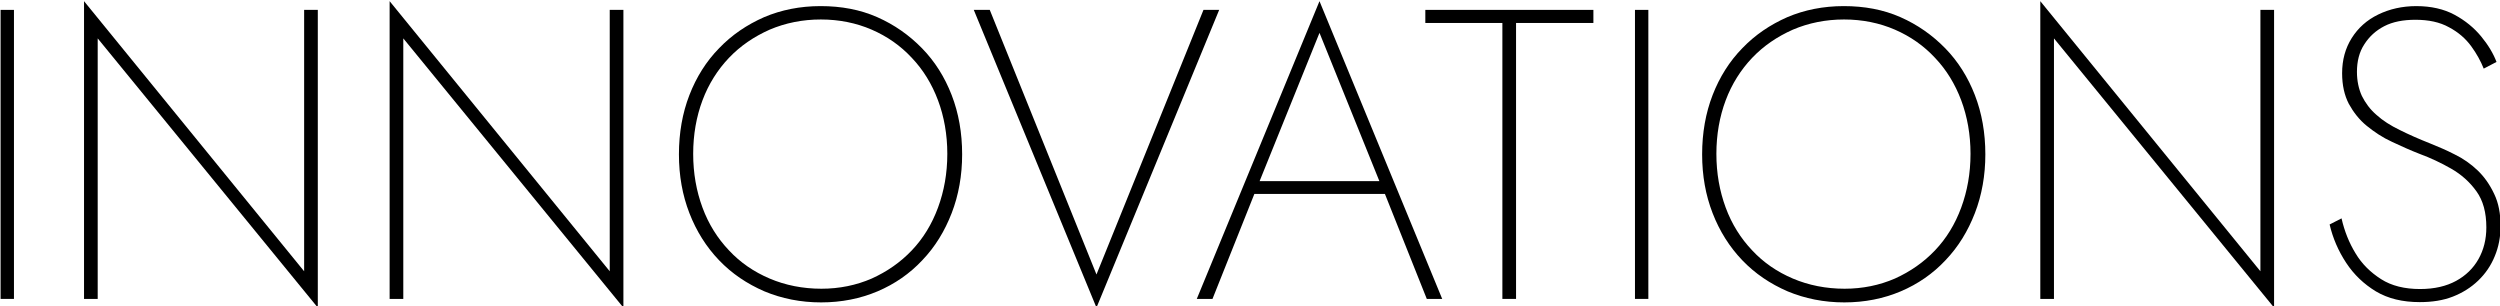 <?xml version="1.0" encoding="utf-8"?>
<!-- Generator: Adobe Illustrator 25.2.3, SVG Export Plug-In . SVG Version: 6.00 Build 0)  -->
<svg version="1.1" id="Layer_1" xmlns="http://www.w3.org/2000/svg" xmlns:xlink="http://www.w3.org/1999/xlink" x="0px" y="0px"
	 viewBox="0 0 859.8 105.4" style="enable-background:new 0 0 859.8 105.4;" xml:space="preserve">
<g>
	<polygon points="104.6,93.3 28.9,0.4 28.9,102.8 33.6,102.8 33.6,13.2 109.3,105.8 109.3,105.8 109.3,105.8 109.3,3.4 104.6,3.4 	
		"/>
	<polygon points="209.7,93.3 134,0.4 134,102.8 138.7,102.8 138.7,13.2 214.4,105.8 214.4,105.8 214.4,105.8 214.4,3.4 209.7,3.4 	
		"/>
	<polygon points="413.9,3.4 377.1,94.4 340.4,3.4 334.9,3.4 377.1,105.8 419.3,3.4 	"/>
	<path d="M411.6,102.8h5.4l14.4-36.1h44.9l14.4,36.1h5.3L453.8,0.4L411.6,102.8z M433.2,62.3l20.6-51l20.6,51H433.2z"/>
	<polygon points="490.2,7.9 516.7,7.9 516.7,102.8 521.4,102.8 521.4,7.9 548,7.9 548,3.4 490.2,3.4 	"/>
	<rect x="562.3" y="3.4" width="4.6" height="99.4"/>
	<polygon points="777.4,93.3 701.7,0.4 701.7,102.8 706.4,102.8 706.4,13.2 782.1,105.8 782.1,105.8 782.1,105.8 782.1,3.4 
		777.4,3.4 	"/>
	<path d="M317.1,16.6c-4.4-4.5-9.5-8.1-15.4-10.7c-5.9-2.6-12.4-3.8-19.5-3.8c-7,0-13.5,1.3-19.4,3.8c-5.9,2.6-11.1,6.1-15.5,10.7
		c-4.4,4.5-7.8,9.9-10.2,16.1c-2.4,6.2-3.6,13-3.6,20.4c0,7.3,1.2,14,3.6,20.2c2.4,6.2,5.8,11.6,10.2,16.2
		c4.4,4.6,9.6,8.1,15.6,10.7c6,2.5,12.5,3.8,19.5,3.8s13.5-1.3,19.4-3.8c5.9-2.5,11.1-6.1,15.4-10.7c4.4-4.6,7.7-10,10.1-16.2
		c2.4-6.2,3.6-13,3.6-20.2c0-7.4-1.2-14.2-3.6-20.4S321.5,21.1,317.1,16.6z M322.6,71.4c-2.1,5.7-5.1,10.6-9,14.7
		c-3.9,4.1-8.5,7.3-13.8,9.7c-5.3,2.3-11.1,3.5-17.3,3.5c-6.4,0-12.4-1.2-17.8-3.5c-5.4-2.3-10.1-5.5-14-9.7c-3.9-4.1-7-9-9.1-14.7
		c-2.1-5.7-3.2-11.8-3.2-18.5c0-6.6,1.1-12.8,3.2-18.4c2.1-5.6,5.2-10.5,9.1-14.6c3.9-4.1,8.6-7.3,14-9.7c5.4-2.3,11.3-3.5,17.6-3.5
		c6.3,0,12.2,1.2,17.5,3.5c5.3,2.3,9.9,5.5,13.8,9.7c3.9,4.1,6.9,9,9,14.6c2.1,5.6,3.2,11.8,3.2,18.4
		C325.8,59.6,324.7,65.7,322.6,71.4z"/>
	<path d="M669,16.6c-4.4-4.5-9.5-8.1-15.4-10.7c-5.9-2.6-12.4-3.8-19.5-3.8c-7,0-13.5,1.3-19.4,3.8c-5.9,2.6-11.1,6.1-15.5,10.7
		c-4.4,4.5-7.8,9.9-10.2,16.1c-2.4,6.2-3.6,13-3.6,20.4c0,7.3,1.2,14,3.6,20.2c2.4,6.2,5.8,11.6,10.2,16.2
		c4.4,4.6,9.6,8.1,15.6,10.7c6,2.5,12.5,3.8,19.5,3.8c7,0,13.5-1.3,19.4-3.8c5.9-2.5,11.1-6.1,15.4-10.7c4.4-4.6,7.7-10,10.1-16.2
		c2.4-6.2,3.6-13,3.6-20.2c0-7.4-1.2-14.2-3.6-20.4C676.8,26.5,673.4,21.1,669,16.6z M674.5,71.4c-2.1,5.7-5.1,10.6-9,14.7
		c-3.9,4.1-8.5,7.3-13.8,9.7c-5.3,2.3-11.1,3.5-17.3,3.5c-6.4,0-12.4-1.2-17.8-3.5c-5.4-2.3-10.1-5.5-14-9.7c-3.9-4.1-7-9-9.1-14.7
		c-2.1-5.7-3.2-11.8-3.2-18.5c0-6.6,1.1-12.8,3.2-18.4c2.1-5.6,5.2-10.5,9.1-14.6c3.9-4.1,8.6-7.3,14-9.7c5.4-2.3,11.3-3.5,17.6-3.5
		c6.3,0,12.2,1.2,17.5,3.5c5.3,2.3,9.9,5.5,13.8,9.7c3.9,4.1,6.9,9,9,14.6c2.1,5.6,3.2,11.8,3.2,18.4
		C677.7,59.6,676.6,65.7,674.5,71.4z"/>
	<path d="M860,77.8c0-4.3-0.7-8-2.2-11.1c-1.5-3.2-3.4-5.9-5.7-8.1c-2.3-2.2-5-4.1-7.9-5.5c-2.9-1.5-5.8-2.7-8.5-3.8
		c-3.8-1.5-7.2-3-10.4-4.6c-3.1-1.5-5.8-3.2-8-5.2c-2.2-1.9-3.8-4.1-5-6.5c-1.1-2.4-1.7-5.2-1.7-8.3c0-3.6,0.8-6.8,2.5-9.4
		c1.7-2.7,4-4.8,6.9-6.3c2.9-1.5,6.5-2.2,10.7-2.2c4.5,0,8.4,0.8,11.6,2.6c3.2,1.7,5.7,3.9,7.6,6.5c1.9,2.6,3.3,5.2,4.3,7.7l4.4-2.3
		c-1.1-2.9-2.9-5.9-5.3-8.8c-2.4-2.9-5.4-5.4-9.1-7.4c-3.7-2-8.1-3-13.2-3c-4.8,0-9.2,1-13.1,2.9c-3.9,1.9-6.9,4.6-9.1,8.1
		c-2.2,3.5-3.3,7.5-3.3,12.1c0,4.1,0.8,7.6,2.3,10.5c1.6,2.9,3.6,5.5,6.2,7.6c2.6,2.1,5.4,4,8.7,5.5c3.2,1.5,6.3,2.9,9.4,4.1
		c3.8,1.4,7.4,3.1,10.9,5.1c3.5,2,6.4,4.6,8.7,7.8c2.3,3.2,3.4,7.3,3.4,12.4c0,4.1-0.9,7.7-2.7,10.9c-1.8,3.2-4.4,5.7-7.7,7.5
		c-3.3,1.8-7.4,2.8-12.4,2.8c-5.3,0-9.8-1.1-13.4-3.4c-3.6-2.3-6.6-5.2-8.8-8.9c-2.2-3.6-3.8-7.6-4.8-12l-4.1,2.1
		c1.1,4.7,3,9.1,5.7,13.2c2.7,4.1,6.1,7.3,10.2,9.8c4.2,2.5,9.2,3.7,15.1,3.7c4.3,0,8.1-0.6,11.4-1.9c3.3-1.3,6.2-3.1,8.7-5.5
		c2.5-2.4,4.4-5.2,5.7-8.4C859.3,85,860,81.5,860,77.8C860,77.8,860,77.8,860,77.8C860,77.8,860,77.8,860,77.8z"/>
	<rect x="0.2" y="3.4" width="4.6" height="99.4"/>
</g>
</svg>
